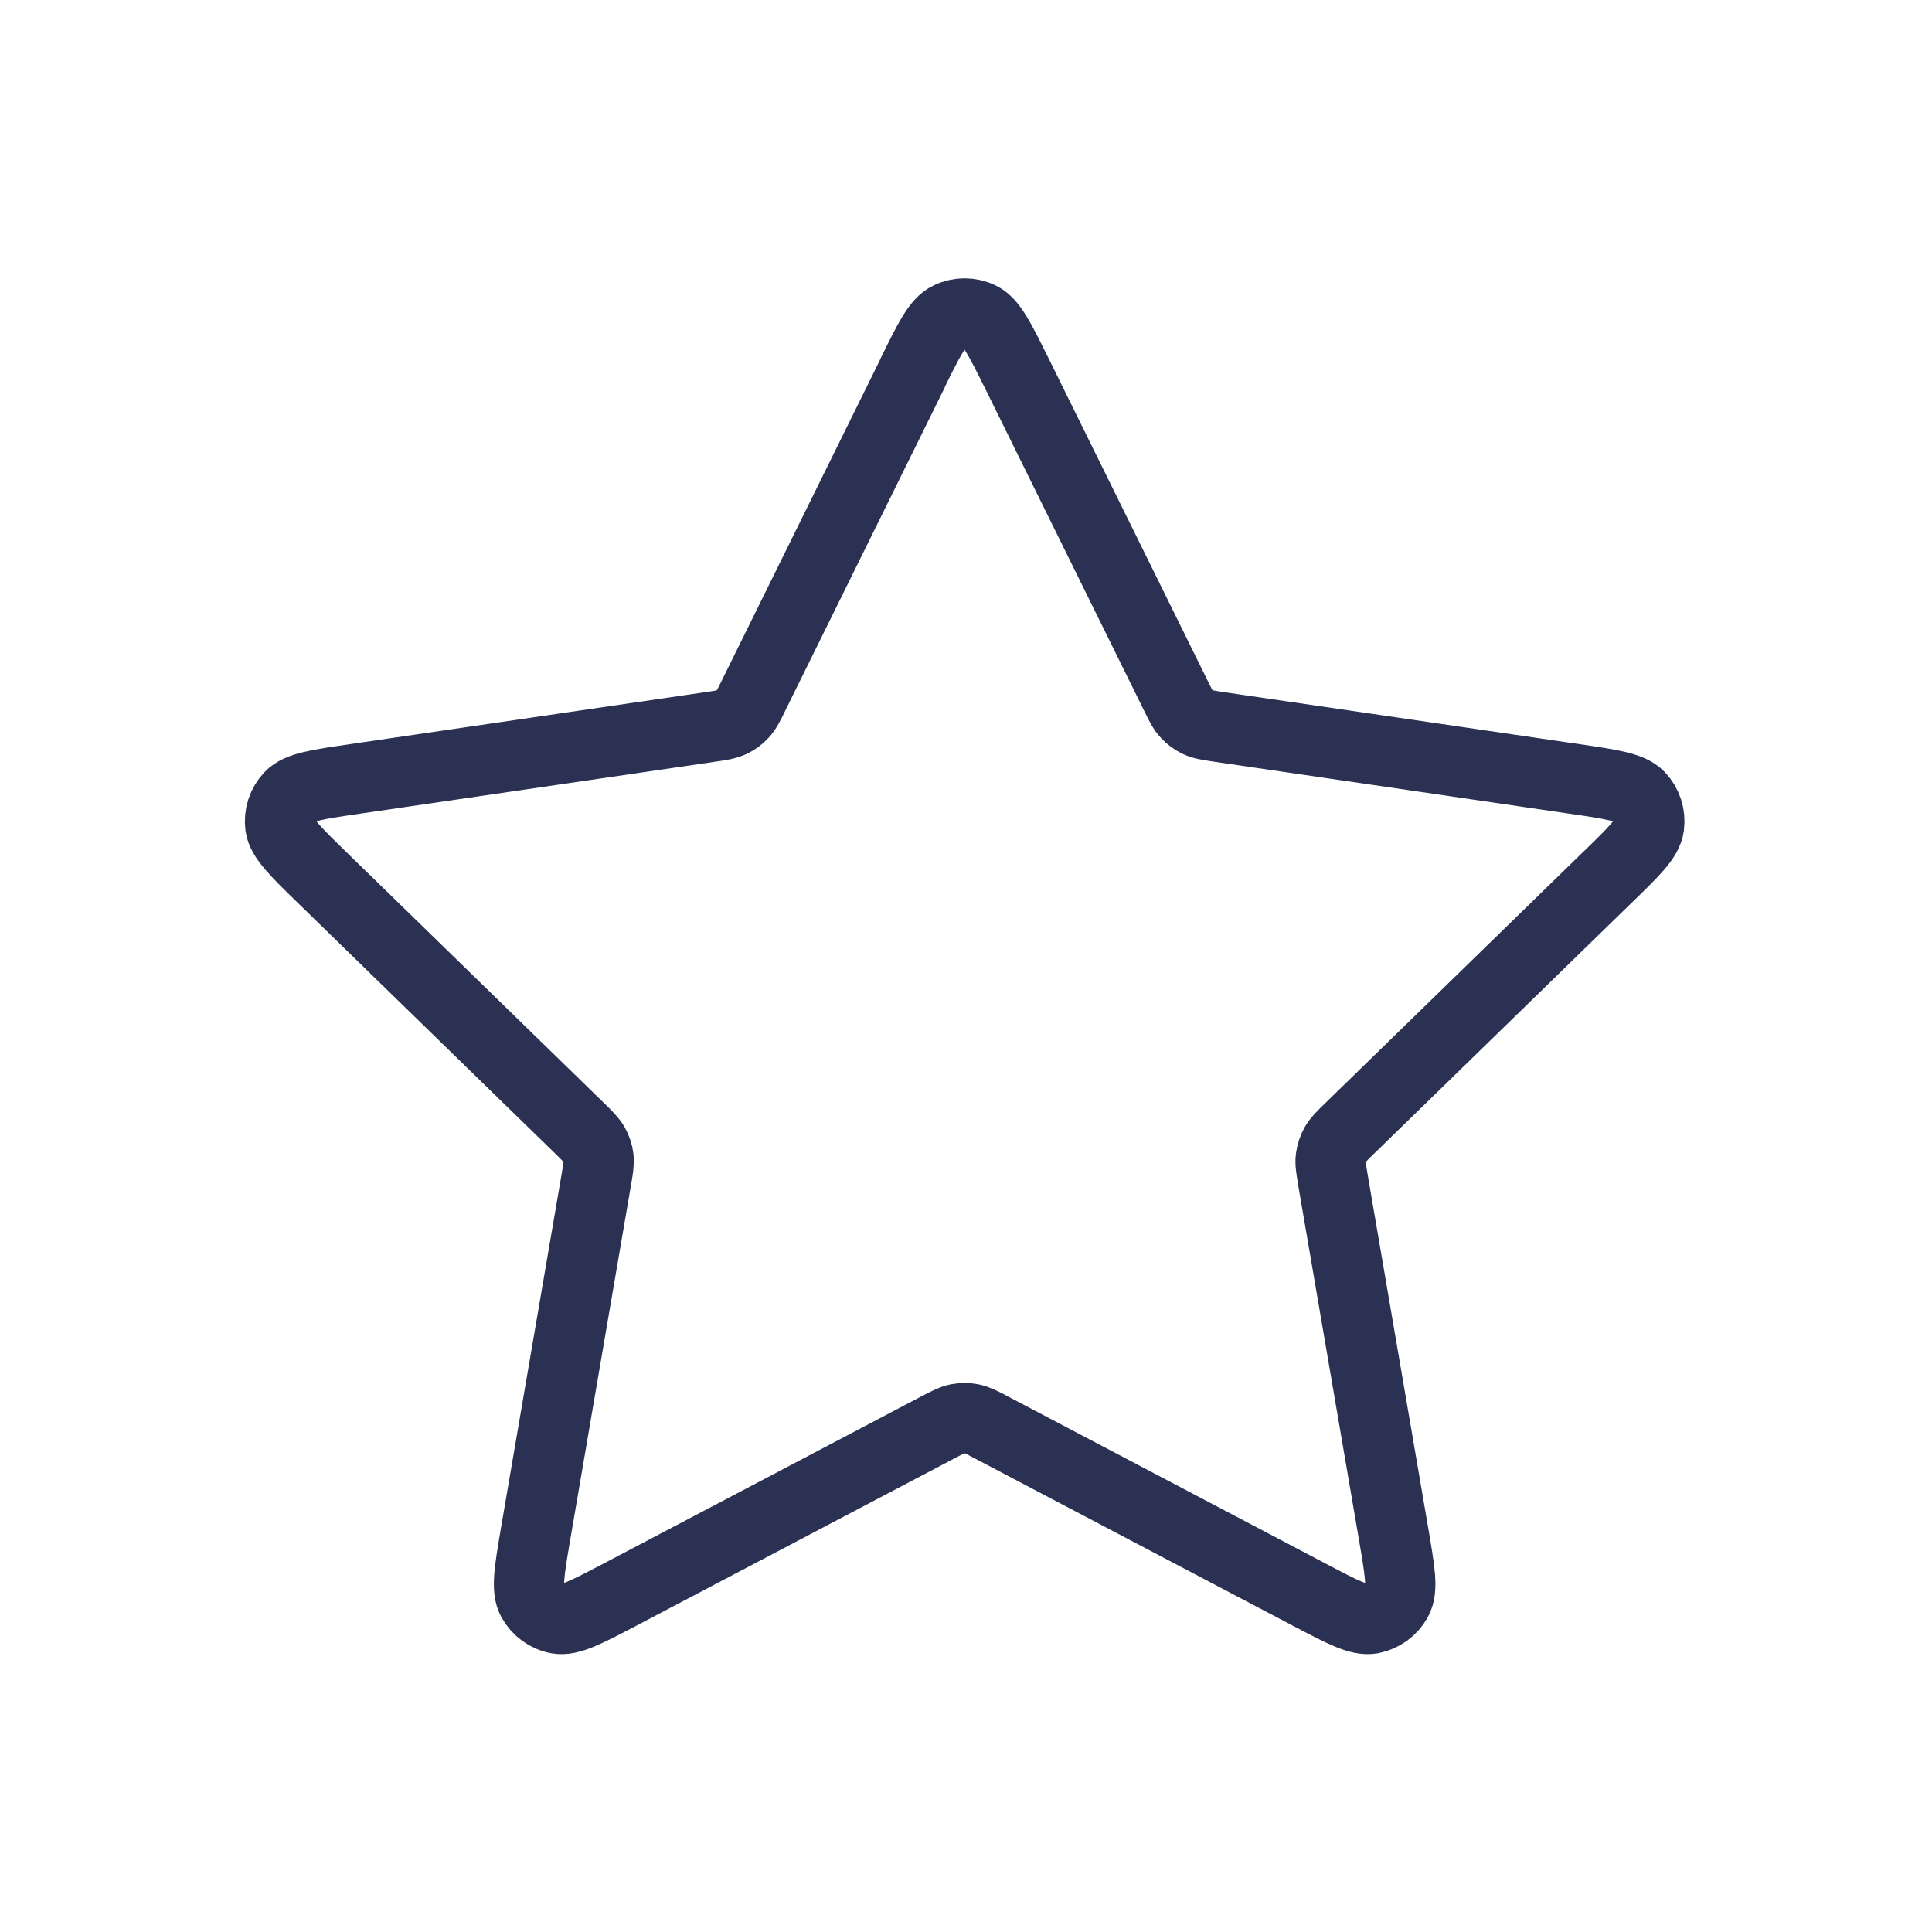 <?xml version="1.0" encoding="UTF-8"?>
<svg xmlns="http://www.w3.org/2000/svg" id="Layer_1" viewBox="0 0 110 110">
  <defs>
    <style>.cls-1{stroke:#2a3153;stroke-linecap:round;stroke-linejoin:round;stroke-width:4px;}.cls-1,.cls-2{fill:none;}.cls-2{stroke-width:0px;}</style>
  </defs>
  <rect class="cls-2" width="110" height="110"></rect>
  <path class="cls-1" d="M51.95,21.25c.95-1.93,1.43-2.9,2.08-3.2.56-.27,1.22-.27,1.78,0,.65.31,1.12,1.27,2.08,3.2l9.04,18.32c.28.57.42.86.63,1.08.18.2.4.35.64.47.27.13.59.17,1.22.27l20.23,2.96c2.13.31,3.19.47,3.69.99.43.45.63,1.07.55,1.69-.09.71-.86,1.46-2.41,2.96l-14.63,14.25c-.46.44-.68.67-.83.93-.13.23-.21.49-.25.76-.04.3.02.61.12,1.24l3.45,20.13c.36,2.12.55,3.18.2,3.81-.3.55-.83.93-1.44,1.05-.71.13-1.66-.37-3.56-1.37l-18.08-9.51c-.56-.3-.85-.44-1.14-.5-.26-.05-.53-.05-.8,0-.3.06-.58.21-1.14.5l-18.08,9.51c-1.91,1-2.86,1.5-3.56,1.37-.61-.11-1.14-.5-1.44-1.05-.34-.63-.16-1.69.2-3.81l3.45-20.13c.11-.63.16-.94.13-1.24-.03-.27-.12-.52-.25-.76-.15-.26-.38-.49-.83-.93l-14.63-14.25c-1.54-1.5-2.31-2.25-2.41-2.96-.08-.62.12-1.24.55-1.69.49-.52,1.56-.68,3.69-.99l20.23-2.96c.63-.09.94-.14,1.22-.27.24-.11.46-.27.64-.47.21-.22.35-.51.63-1.08l9.04-18.32Z"></path>
</svg>
